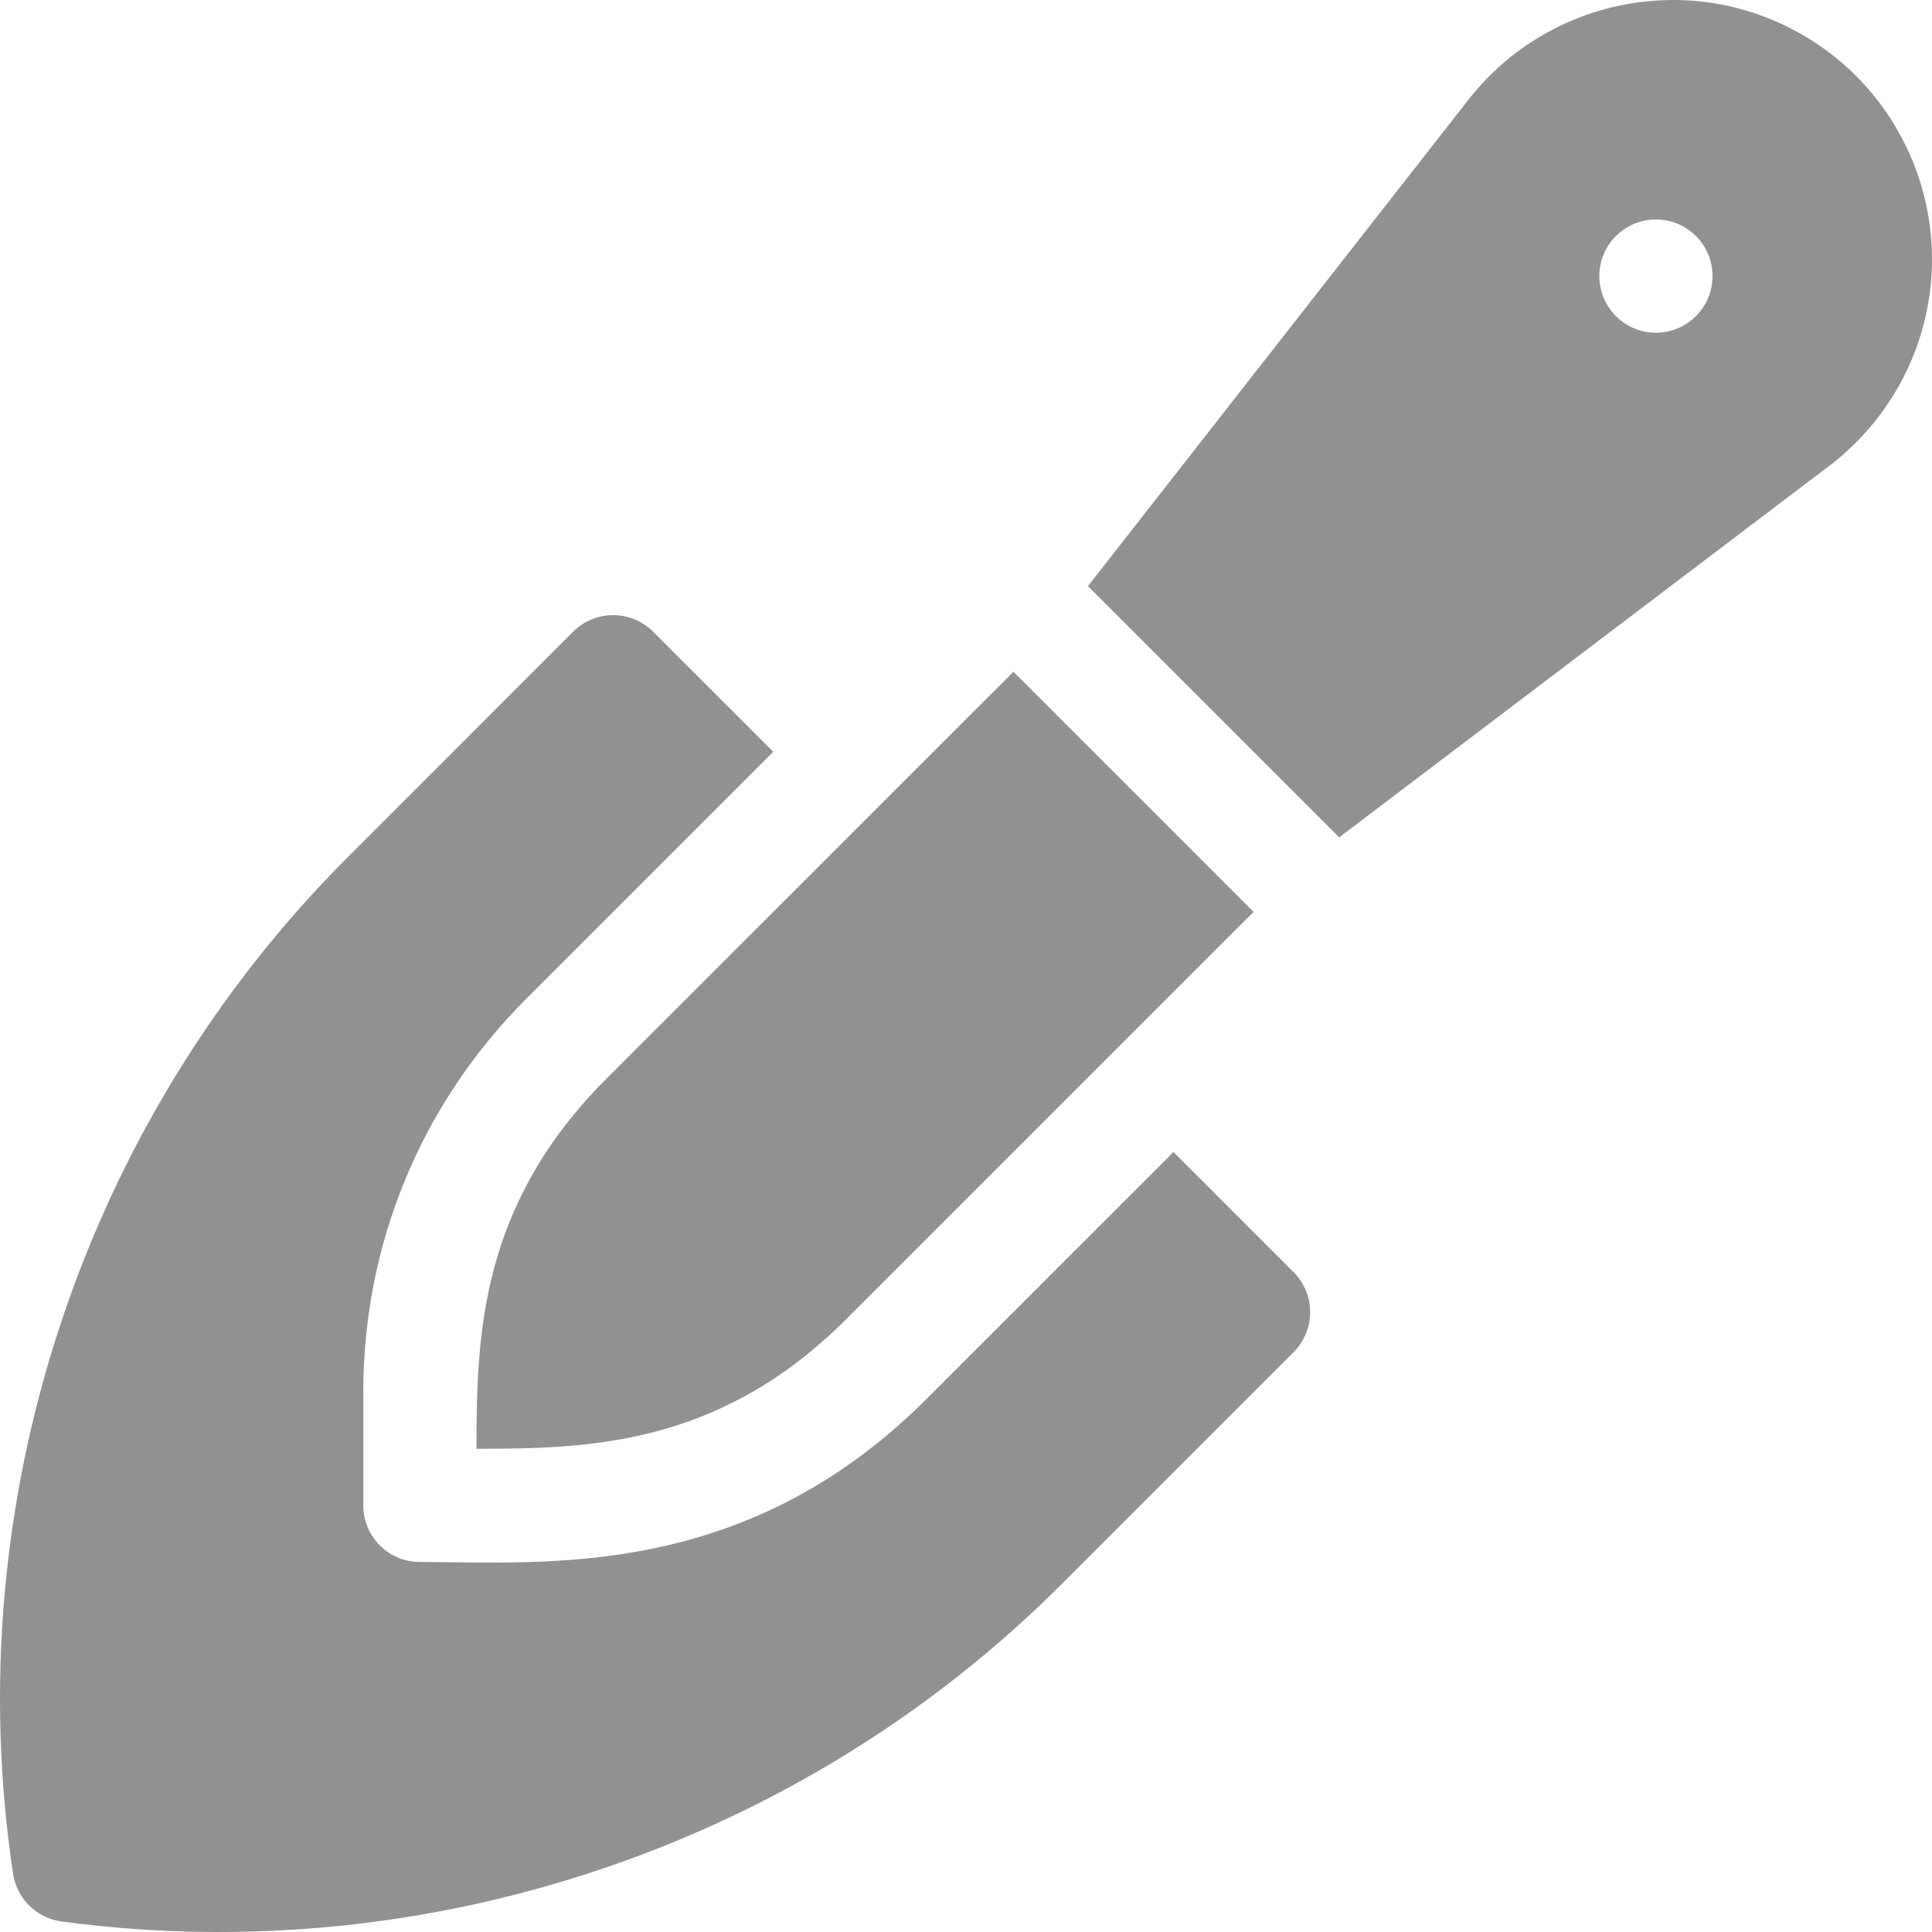 <?xml version="1.0" encoding="iso-8859-1"?>
<!-- Generator: Adobe Illustrator 19.0.0, SVG Export Plug-In . SVG Version: 6.00 Build 0)  -->
<svg xmlns="http://www.w3.org/2000/svg" xmlns:xlink="http://www.w3.org/1999/xlink" version="1.1" id="Capa_1" x="0px" y="0px" viewBox="0 0 512 512" style="enable-background:new 0 0 512 512;" xml:space="preserve" width="512px" height="512px">
<g>
	<g>
		<path d="M268.572,178.016l-107.9,107.886c-33.54,33.583-34.395,68.038-34.395,98.042c30,0,64.48-0.848,98.027-34.395    L332.21,241.654L268.572,178.016z" fill="#919191"/>
	</g>
</g>
<g>
	<g>
		<path d="M342.809,337.128l-31.824-31.831l-65.471,65.464c-48.281,48.305-101.374,43.184-134.238,43.184c-8.291,0-15-6.709-15-15    v-30c0-39.346,15.323-76.377,43.184-104.253l65.464-65.457l-31.831-31.824c-5.856-5.856-15.355-5.856-21.211,0l-59.707,59.722    C21.833,297.474-11.331,398.196,3.463,496.561c0.996,6.592,6.211,11.748,12.803,12.642    c97.472,13.133,196.218-20.539,264.873-89.194l61.67-61.67C348.668,352.479,348.668,342.987,342.809,337.128z" fill="#919191"/>
	</g>
</g>
<g>
	<g>
		<path d="M491.884,20.132C478.085,6.319,458.866-1.05,439.472,0.122c-19.482,1.083-37.646,10.444-49.834,25.678L288.312,155.335    l66.579,66.579l131.105-99.39c15.439-12.349,24.814-30.513,25.898-49.995S505.683,33.945,491.884,20.132z M449.445,83.773    c-5.858,5.858-15.355,5.858-21.213,0c-5.858-5.859-5.858-15.355,0-21.215c5.858-5.858,15.355-5.858,21.213,0    C455.304,68.417,455.304,77.912,449.445,83.773z" fill="#919191"/>
	</g>
</g>
<g>
</g>
<g>
</g>
<g>
</g>
<g>
</g>
<g>
</g>
<g>
</g>
<g>
</g>
<g>
</g>
<g>
</g>
<g>
</g>
<g>
</g>
<g>
</g>
<g>
</g>
<g>
</g>
<g>
</g>
</svg>
